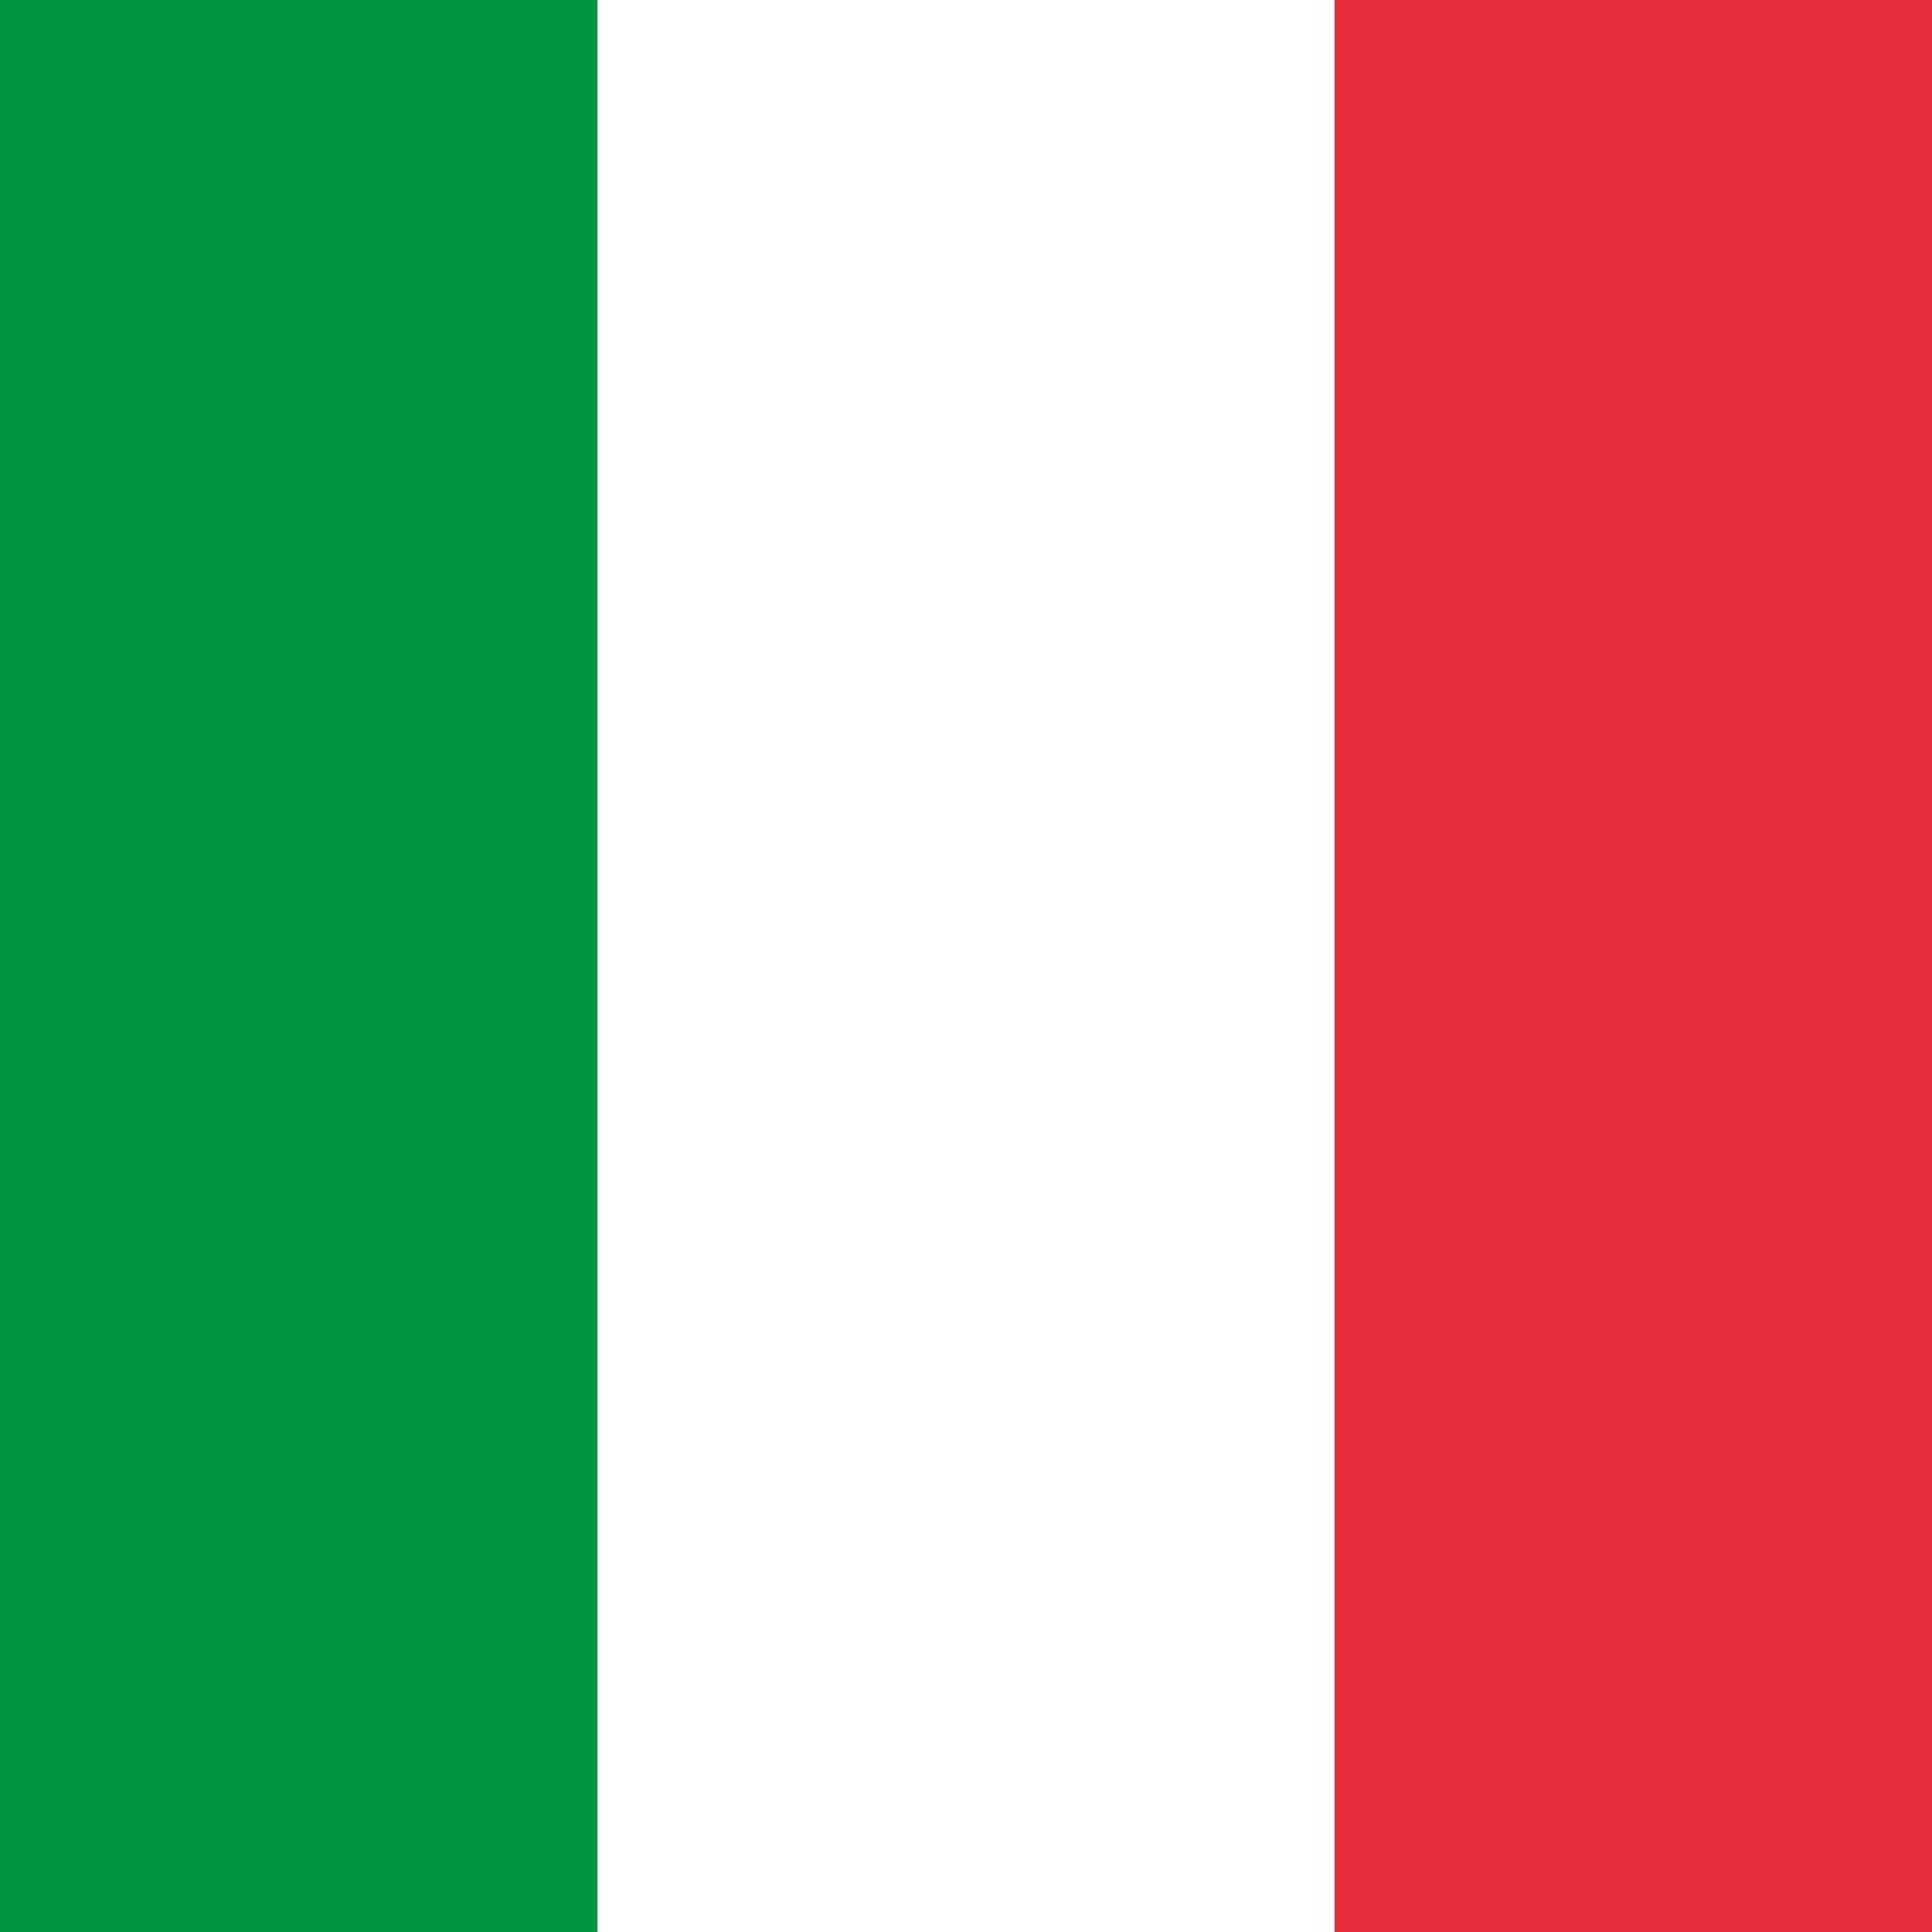 <?xml version="1.0" encoding="utf-8"?>
<!-- Generator: Adobe Illustrator 22.0.1, SVG Export Plug-In . SVG Version: 6.00 Build 0)  -->
<svg version="1.1" id="Calque_1" xmlns="http://www.w3.org/2000/svg" xmlns:xlink="http://www.w3.org/1999/xlink" x="0px" y="0px"
	 width="24.9px" height="24.9px" viewBox="0 0 24.9 24.9" style="enable-background:new 0 0 24.9 24.9;" xml:space="preserve">
<style type="text/css">
	.st0{clip-path:url(#SVGID_2_);}
	.st1{fill:#E62D3B;}
	.st2{fill:#FFFFFF;}
	.st3{fill:#009640;}
</style>
<g>
	<g>
		<defs>
			<rect id="SVGID_1_" x="-0.1" y="0" width="25" height="25"/>
		</defs>
		<clipPath id="SVGID_2_">
			<use xlink:href="#SVGID_1_"  style="overflow:visible;"/>
		</clipPath>
		<g class="st0">
			<rect x="-1.9" y="-0.1" class="st1" width="28.7" height="25.2"/>
			<rect x="-1.9" y="-0.1" class="st2" width="19.1" height="25.2"/>
			<rect x="-1.9" y="-0.1" class="st3" width="9.6" height="25.2"/>
		</g>
	</g>
</g>
</svg>
